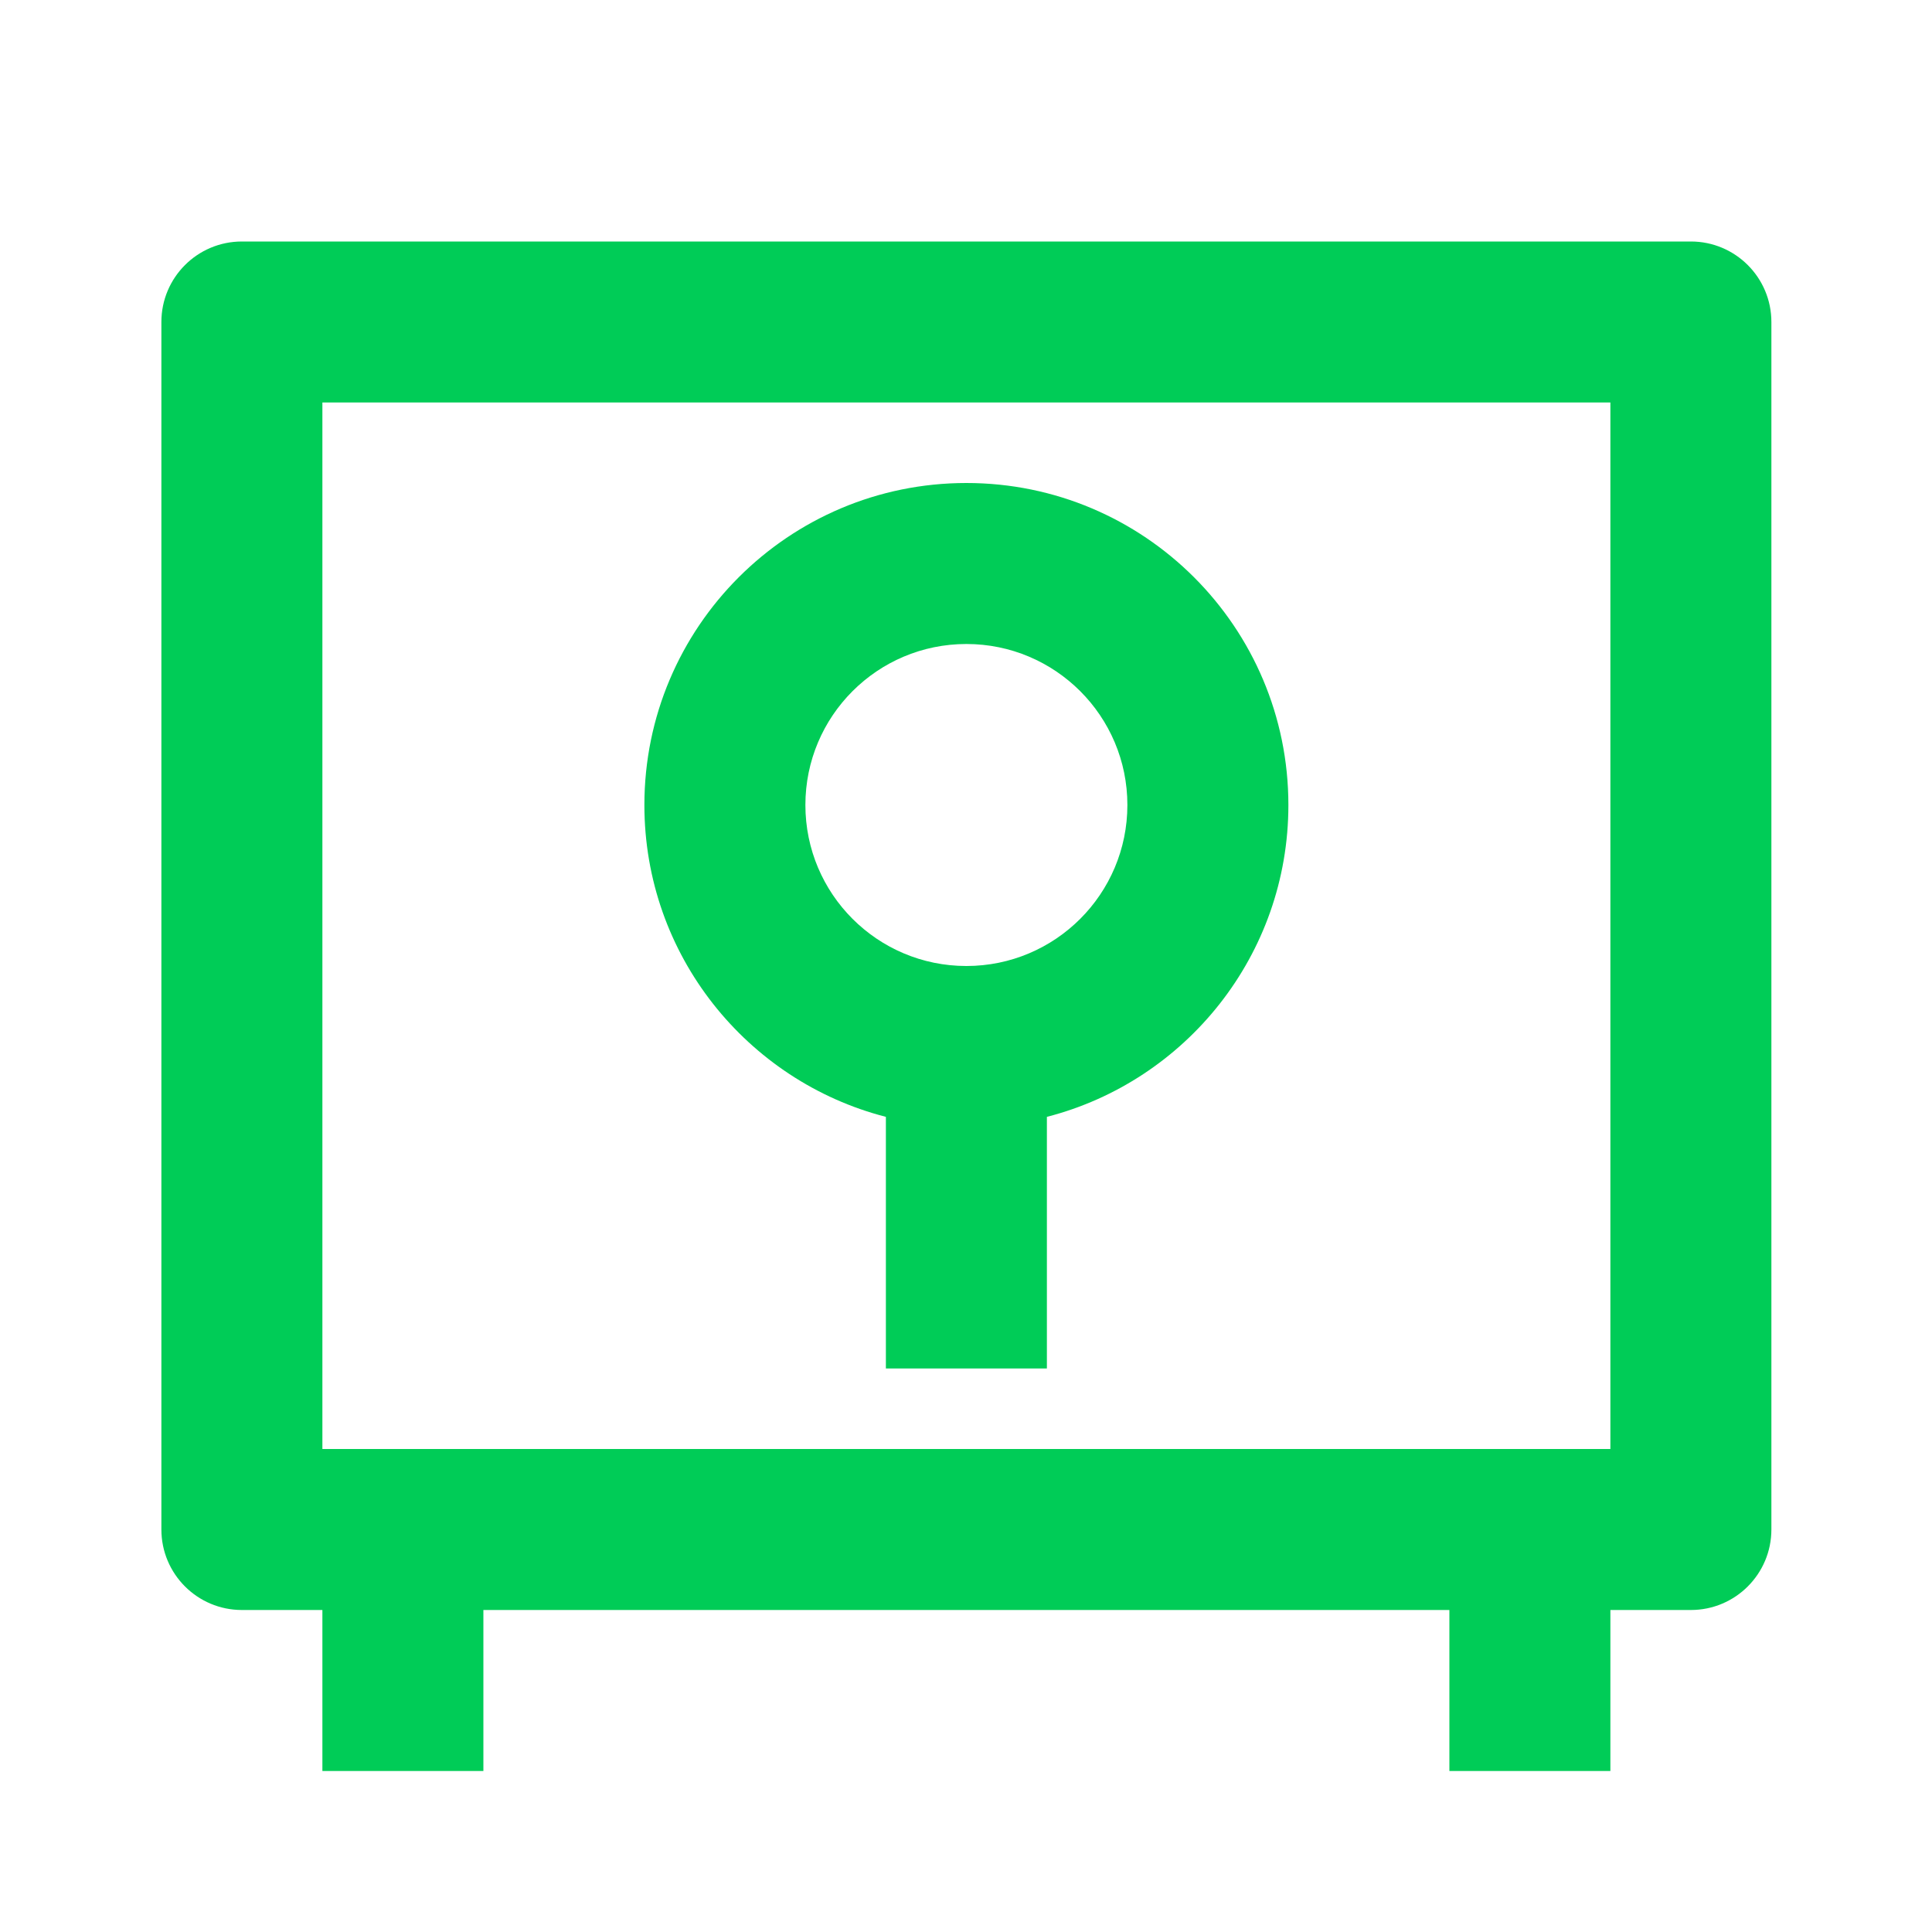 <svg width="60" height="60" viewBox="0 0 60 60" fill="none" xmlns="http://www.w3.org/2000/svg">
<path d="M45.012 50H15.012V55H10.012V50H7.512C6.131 50 5.012 48.881 5.012 47.5V10C5.012 8.619 6.131 7.5 7.512 7.5H52.512C53.892 7.5 55.012 8.619 55.012 10V47.5C55.012 48.881 53.892 50 52.512 50H50.012V55H45.012V50ZM10.012 45H50.012V12.5H10.012V45ZM32.512 34.685V42.5H27.512V34.685C23.199 33.575 20.012 29.66 20.012 25C20.012 19.477 24.489 15 30.012 15C35.535 15 40.012 19.477 40.012 25C40.012 29.66 36.825 33.575 32.512 34.685ZM30.012 30C32.773 30 35.012 27.762 35.012 25C35.012 22.239 32.773 20 30.012 20C27.25 20 25.012 22.239 25.012 25C25.012 27.762 27.25 30 30.012 30Z" fill="#00CC57"/>
</svg>
